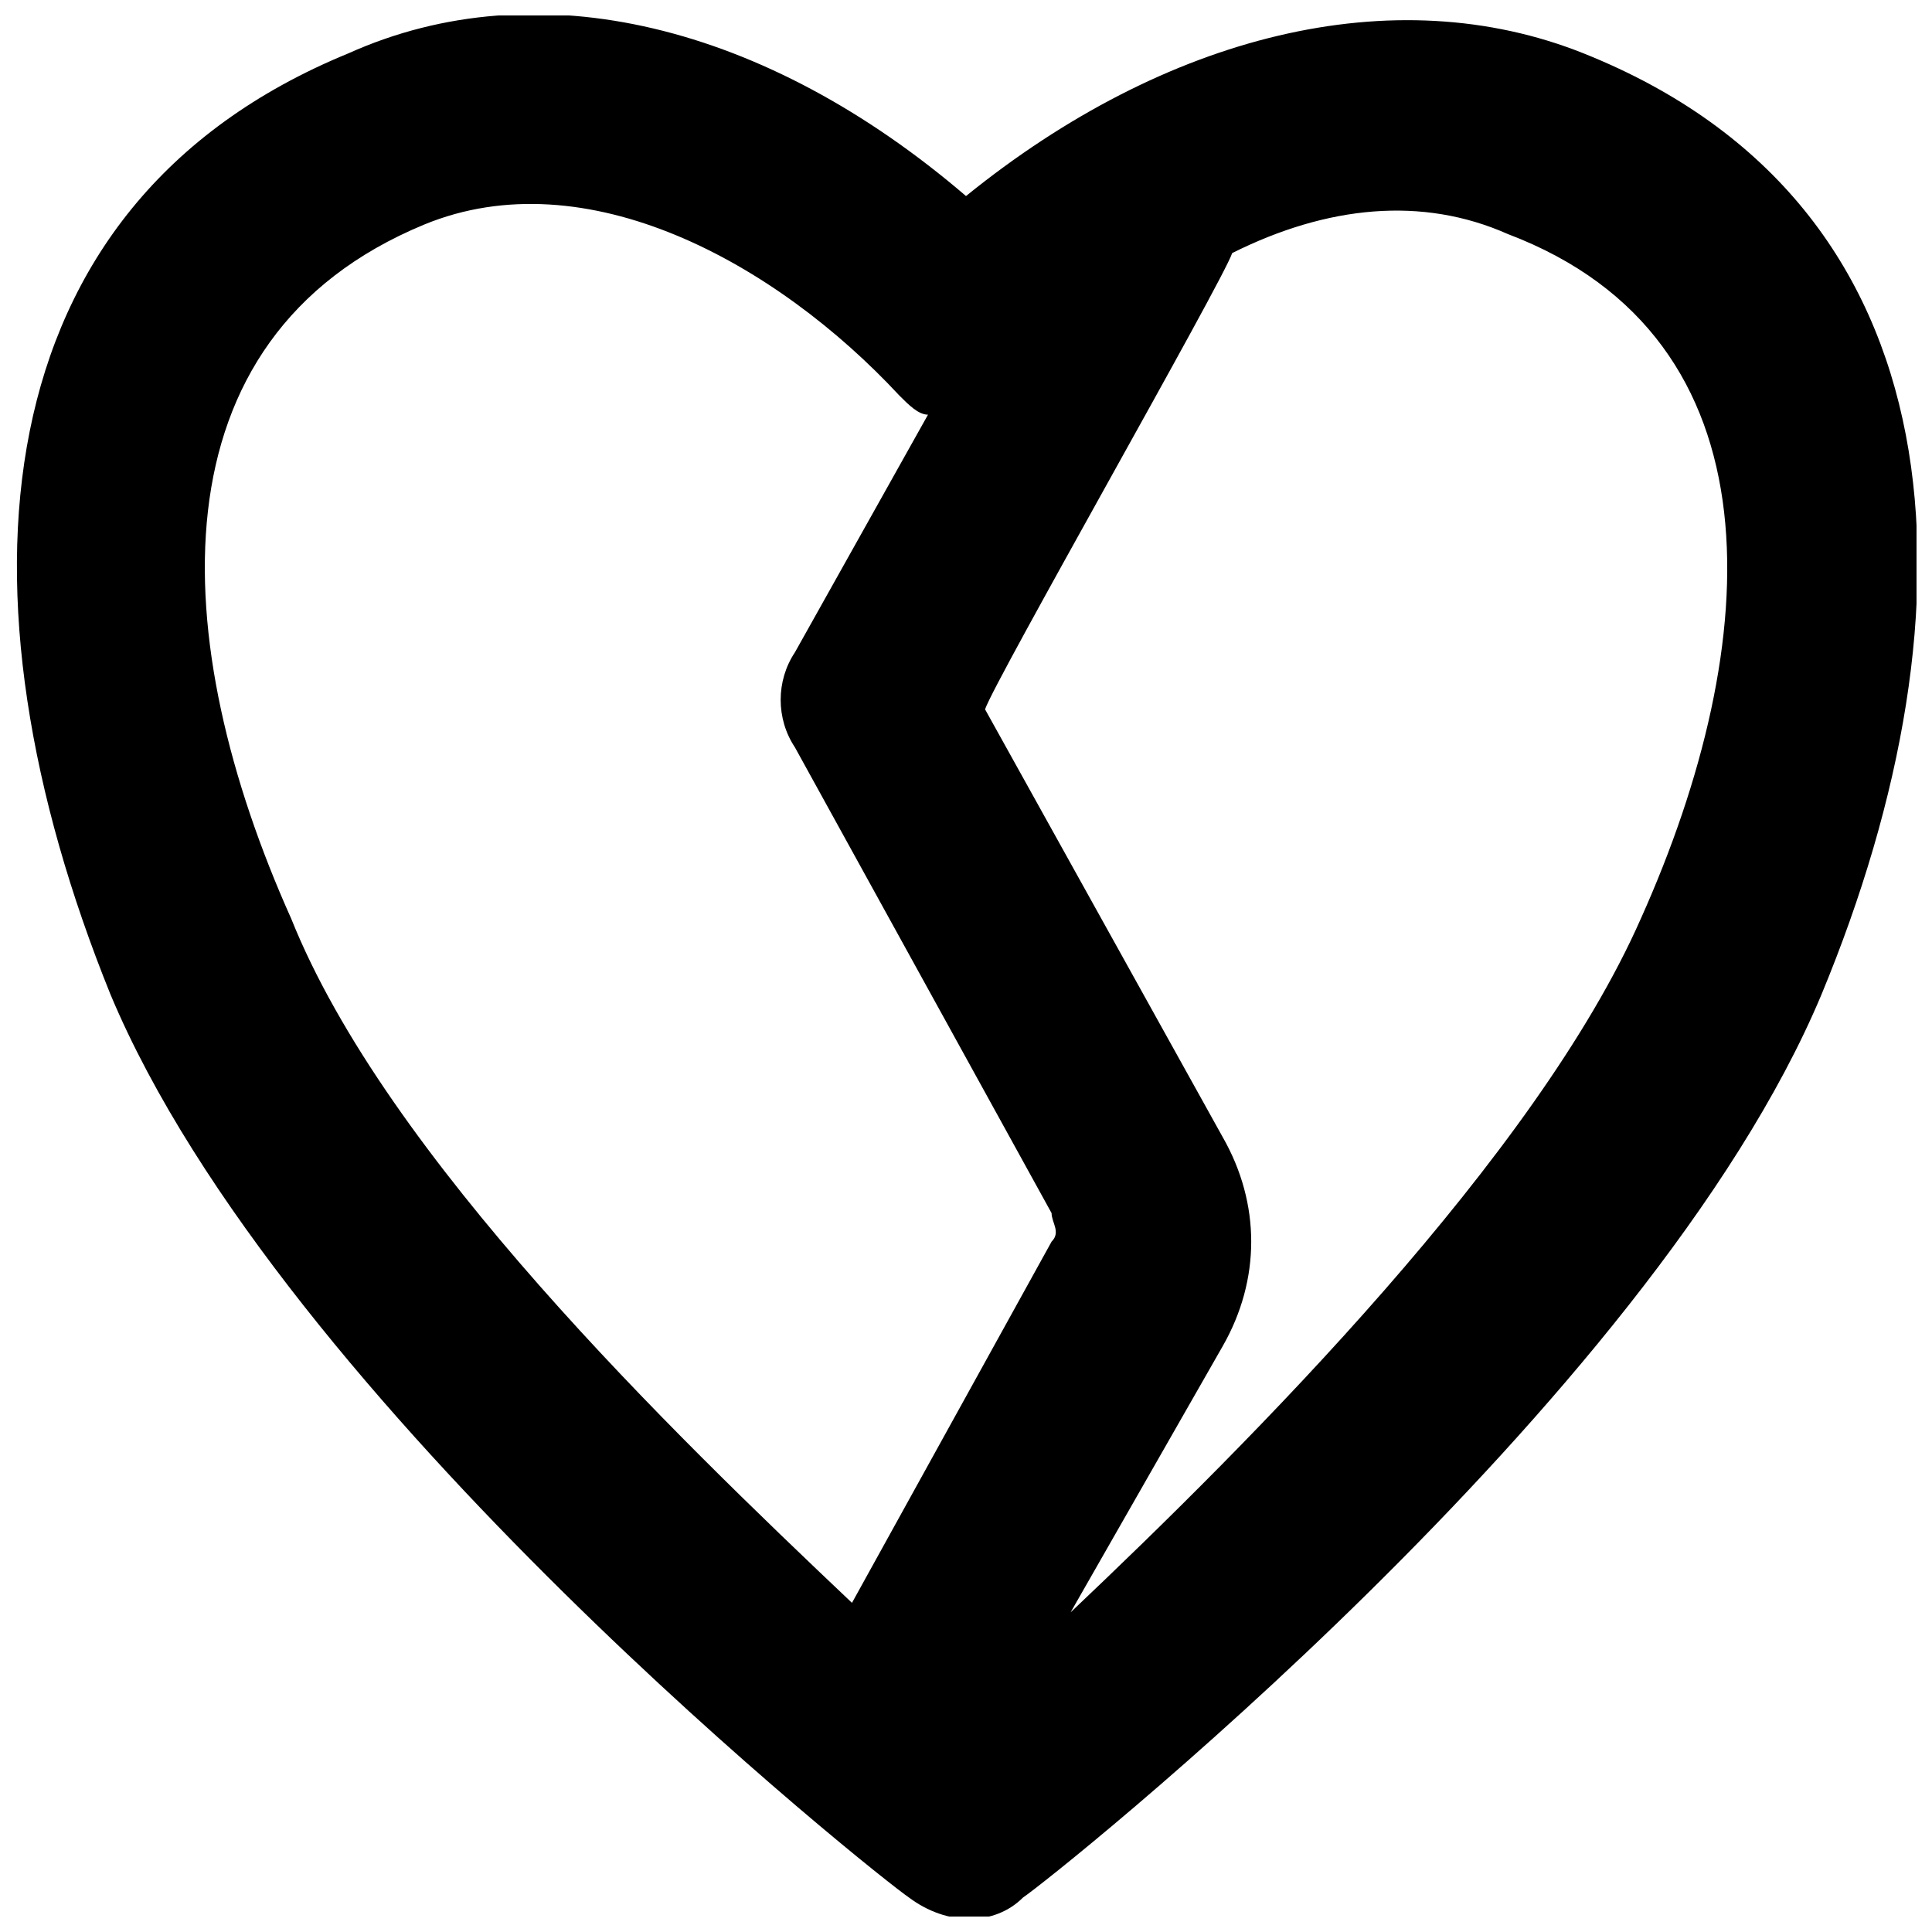 <?xml version="1.0" encoding="UTF-8"?>
<!-- Uploaded to: ICON Repo, www.iconrepo.com, Generator: ICON Repo Mixer Tools -->
<svg width="800px" height="800px" version="1.1" viewBox="144 144 512 512" xmlns="http://www.w3.org/2000/svg">
 <defs>
  <clipPath id="a">
   <path d="m148.09 148.09h503.81v503.81h-503.81z"/>
  </clipPath>
 </defs>
 <g clip-path="url(#a)">
  <path d="m563.74 158.17c-50.383-20.152-110.84-5.039-163.74 37.785-52.902-45.344-113.36-60.457-163.74-37.785-98.246 40.305-105.8 143.58-62.977 249.38 45.344 108.32 204.04 234.27 211.6 239.31 10.078 7.559 22.672 7.559 30.23 0 7.559-5.039 166.26-130.99 211.6-239.31 42.816-103.28 37.781-209.08-62.98-249.38zm-342.59 229.23c-32.746-73.051-37.785-153.66 35.27-183.89 42.824-17.633 93.203 10.078 125.95 45.344 2.519 2.519 5.039 5.039 7.559 5.039l-35.266 62.977c-5.039 7.555-5.039 17.633 0 25.188l68.016 123.43c0 2.519 2.519 5.039 0 7.559l-52.898 95.723c-47.867-45.34-123.44-118.39-148.63-181.37zm357.71 0c-27.711 62.977-103.28 138.55-151.14 183.89l40.305-70.535c10.078-17.633 10.078-37.785 0-55.418l-62.977-113.36c2.519-7.559 62.977-113.36 65.496-120.91 25.191-12.594 50.383-15.113 73.051-5.039 73.055 27.711 68.016 108.32 35.27 181.37z"/>
 </g>
</svg>